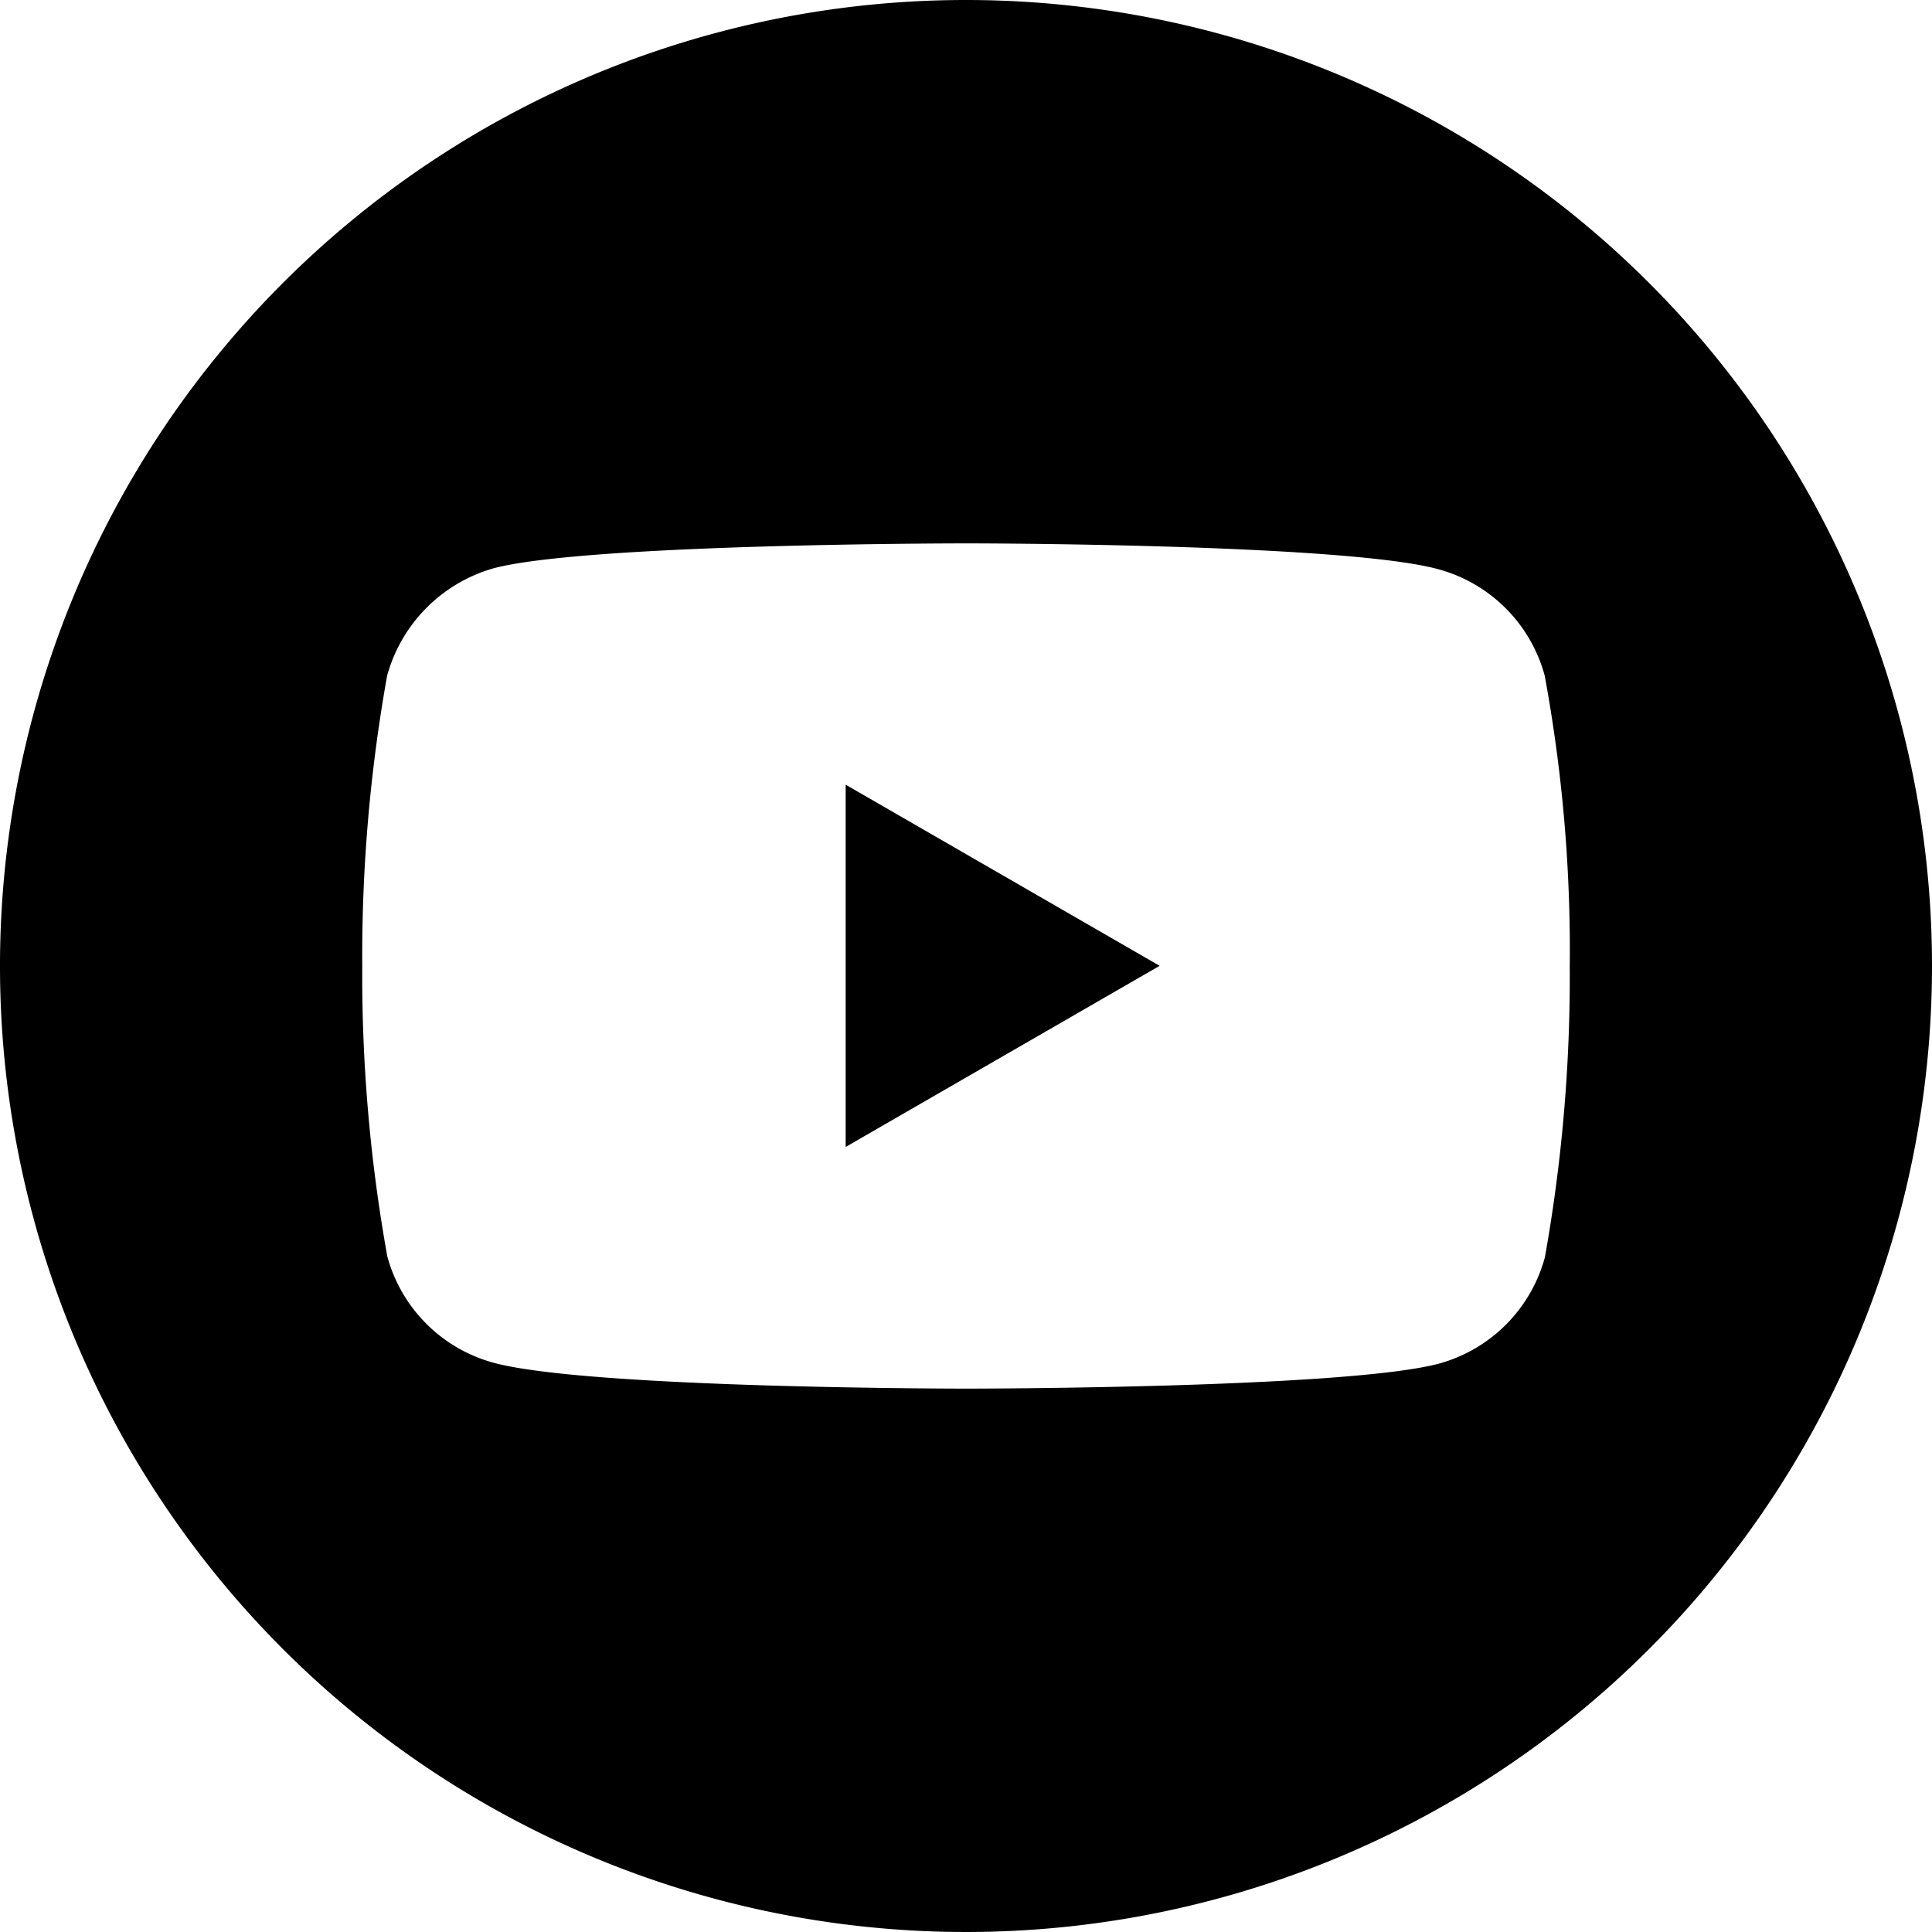 <svg id="_003-youtube" data-name="003-youtube" xmlns="http://www.w3.org/2000/svg" width="32" height="32" viewBox="0 0 32 32">
  <path id="Path_23" data-name="Path 23" d="M224.113,214.034l5.2-3-5.2-3Zm0,0" transform="translate(-210.106 -195.037)"/>
  <path id="Path_24" data-name="Path 24" d="M16,0A16,16,0,1,0,32,16,16,16,0,0,0,16,0ZM26,16.016a26.408,26.408,0,0,1-.412,4.81,2.505,2.505,0,0,1-1.762,1.762C22.259,23,16,23,16,23s-6.242,0-7.823-.428a2.506,2.506,0,0,1-1.762-1.762A26.292,26.292,0,0,1,6,16a26.39,26.39,0,0,1,.412-4.809A2.556,2.556,0,0,1,8.177,9.412C9.741,9,16,9,16,9s6.259,0,7.823.428a2.506,2.506,0,0,1,1.762,1.762A25.06,25.06,0,0,1,26,16.016Zm0,0"/>
</svg>
